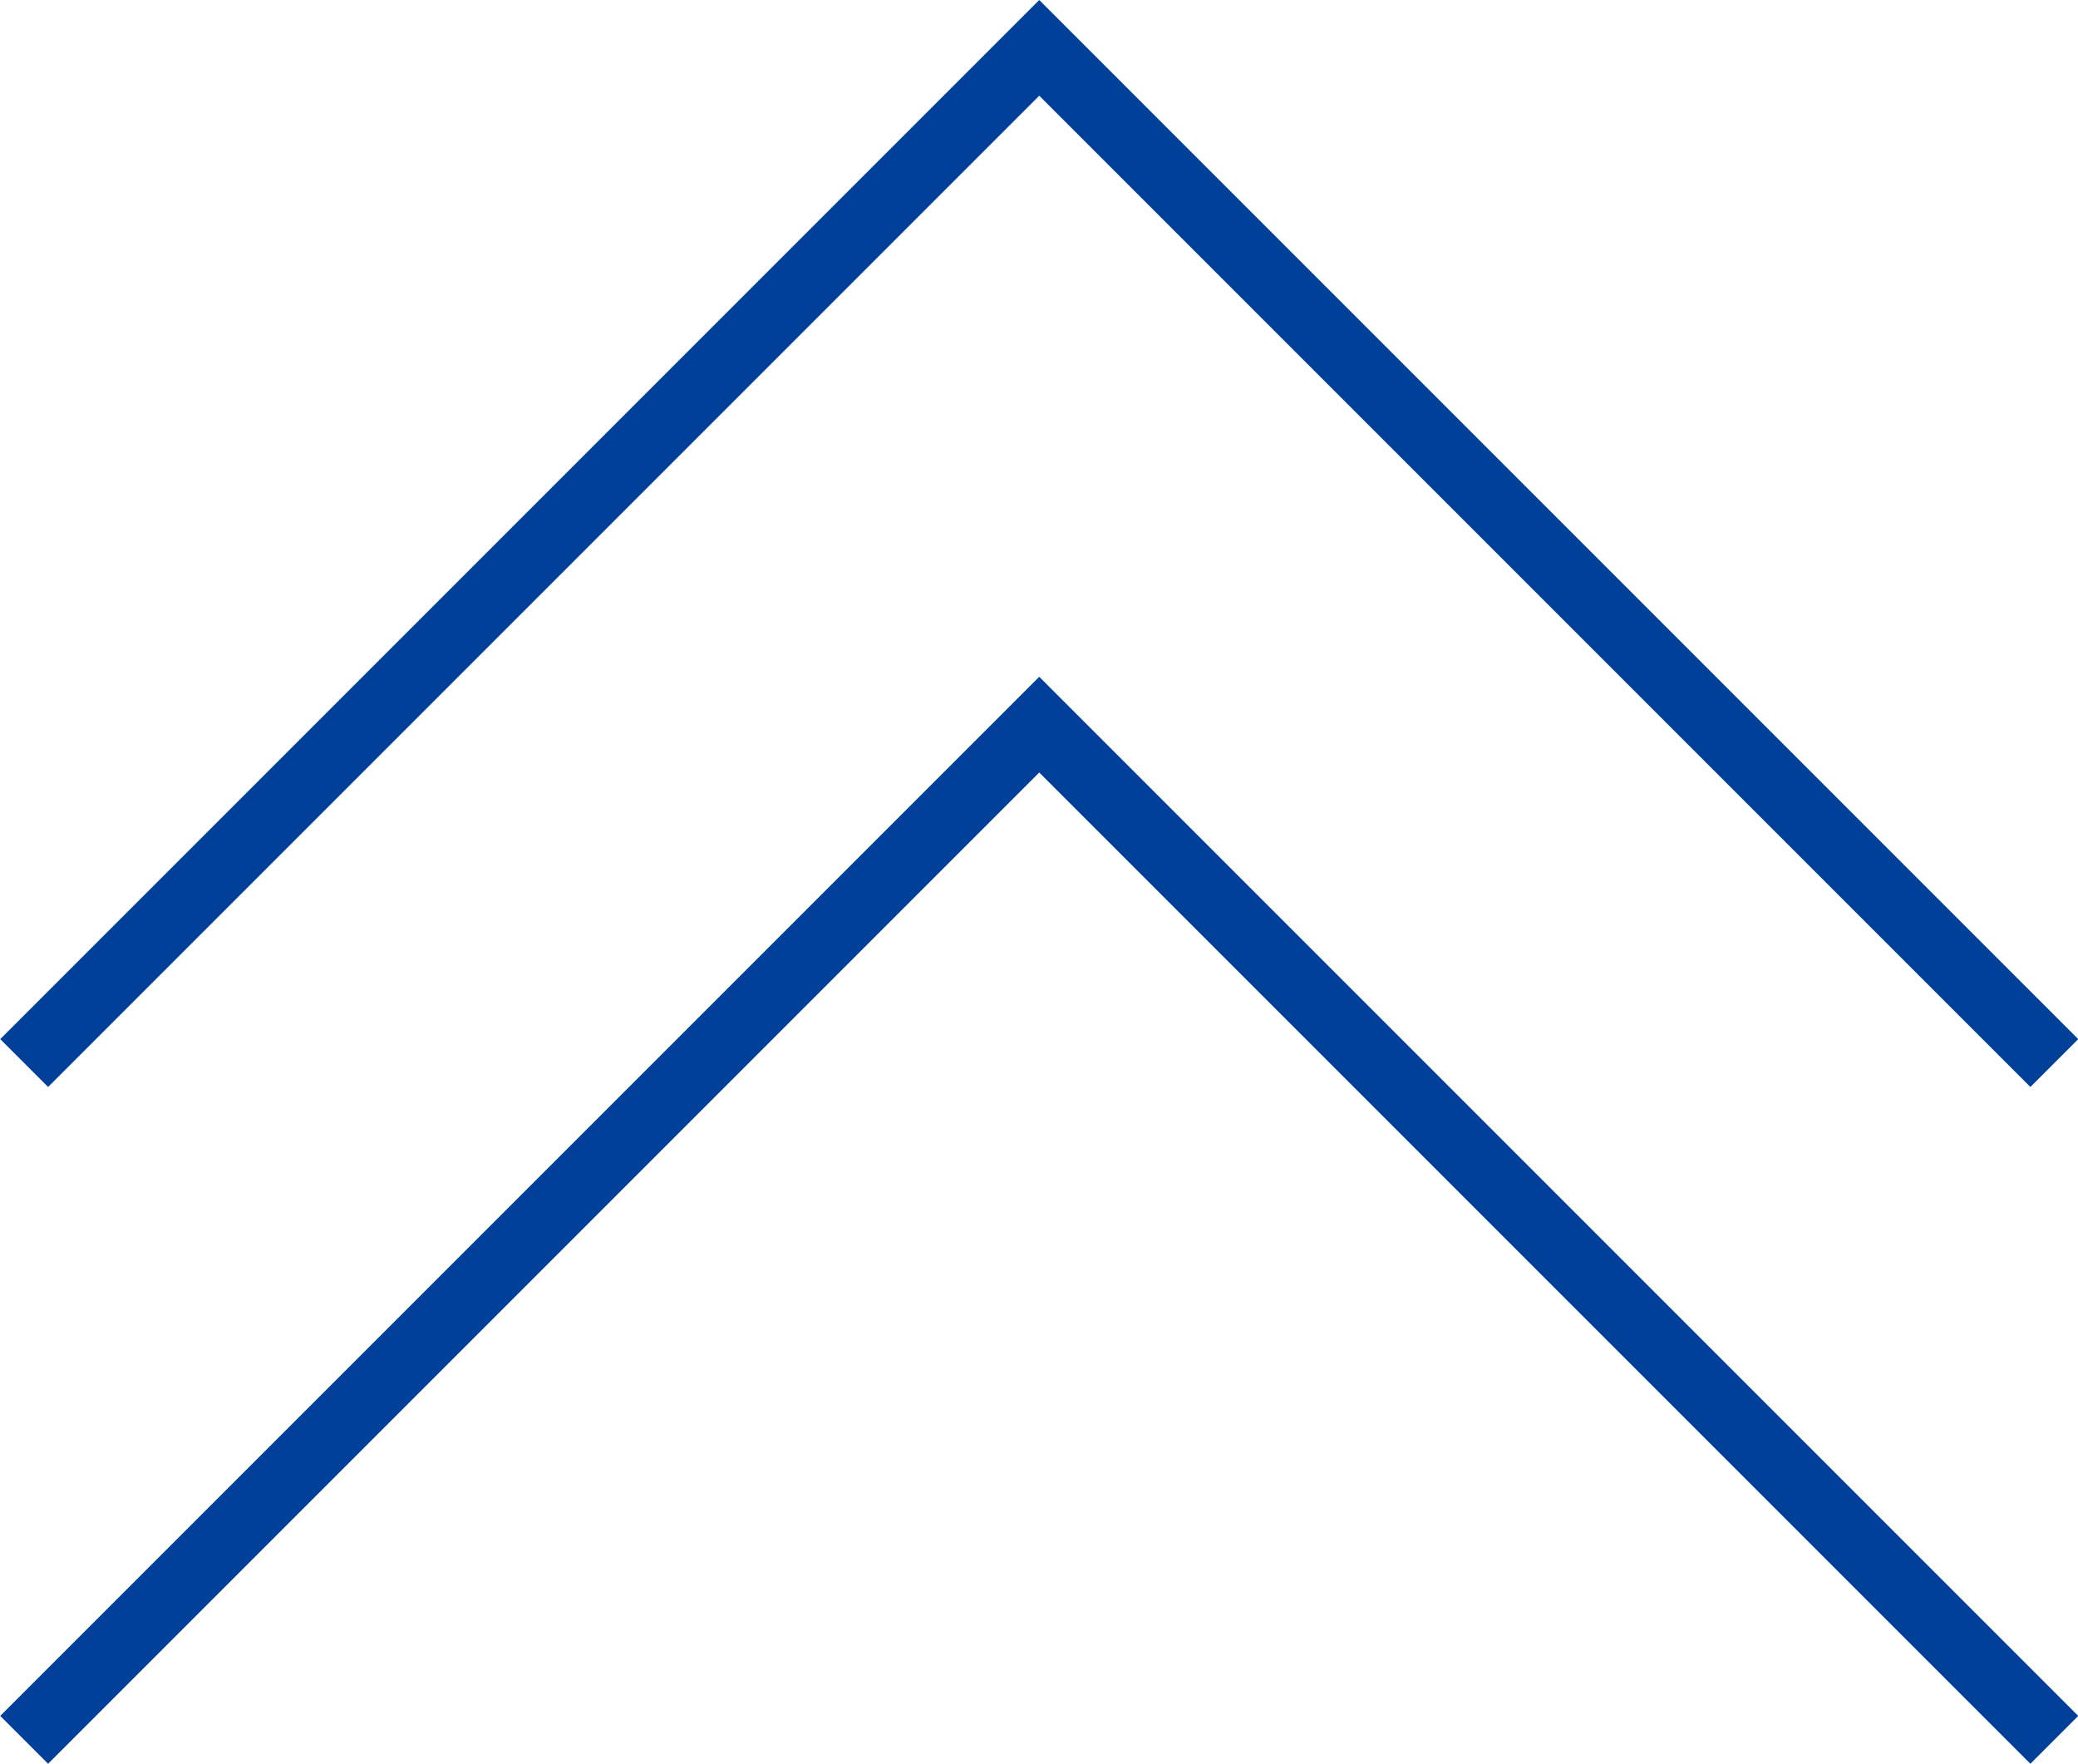 <svg xmlns="http://www.w3.org/2000/svg" width="30.707" height="26.061" viewBox="0 0 30.707 26.061">
  <defs>
    <style>
      .cls-1 {
        fill: none;
        stroke: #014099;
      }
    </style>
  </defs>
  <g id="グループ_326" data-name="グループ 326" transform="translate(-624.6 0.707)">
    <path id="パス_2400" data-name="パス 2400" class="cls-1" d="M618.3-21.219l15-15,15,15" transform="translate(6.657 46.219)"/>
    <path id="パス_2401" data-name="パス 2401" class="cls-1" d="M618.3-21.219l15-15,15,15" transform="translate(6.657 36.219)"/>
  </g>
</svg>
